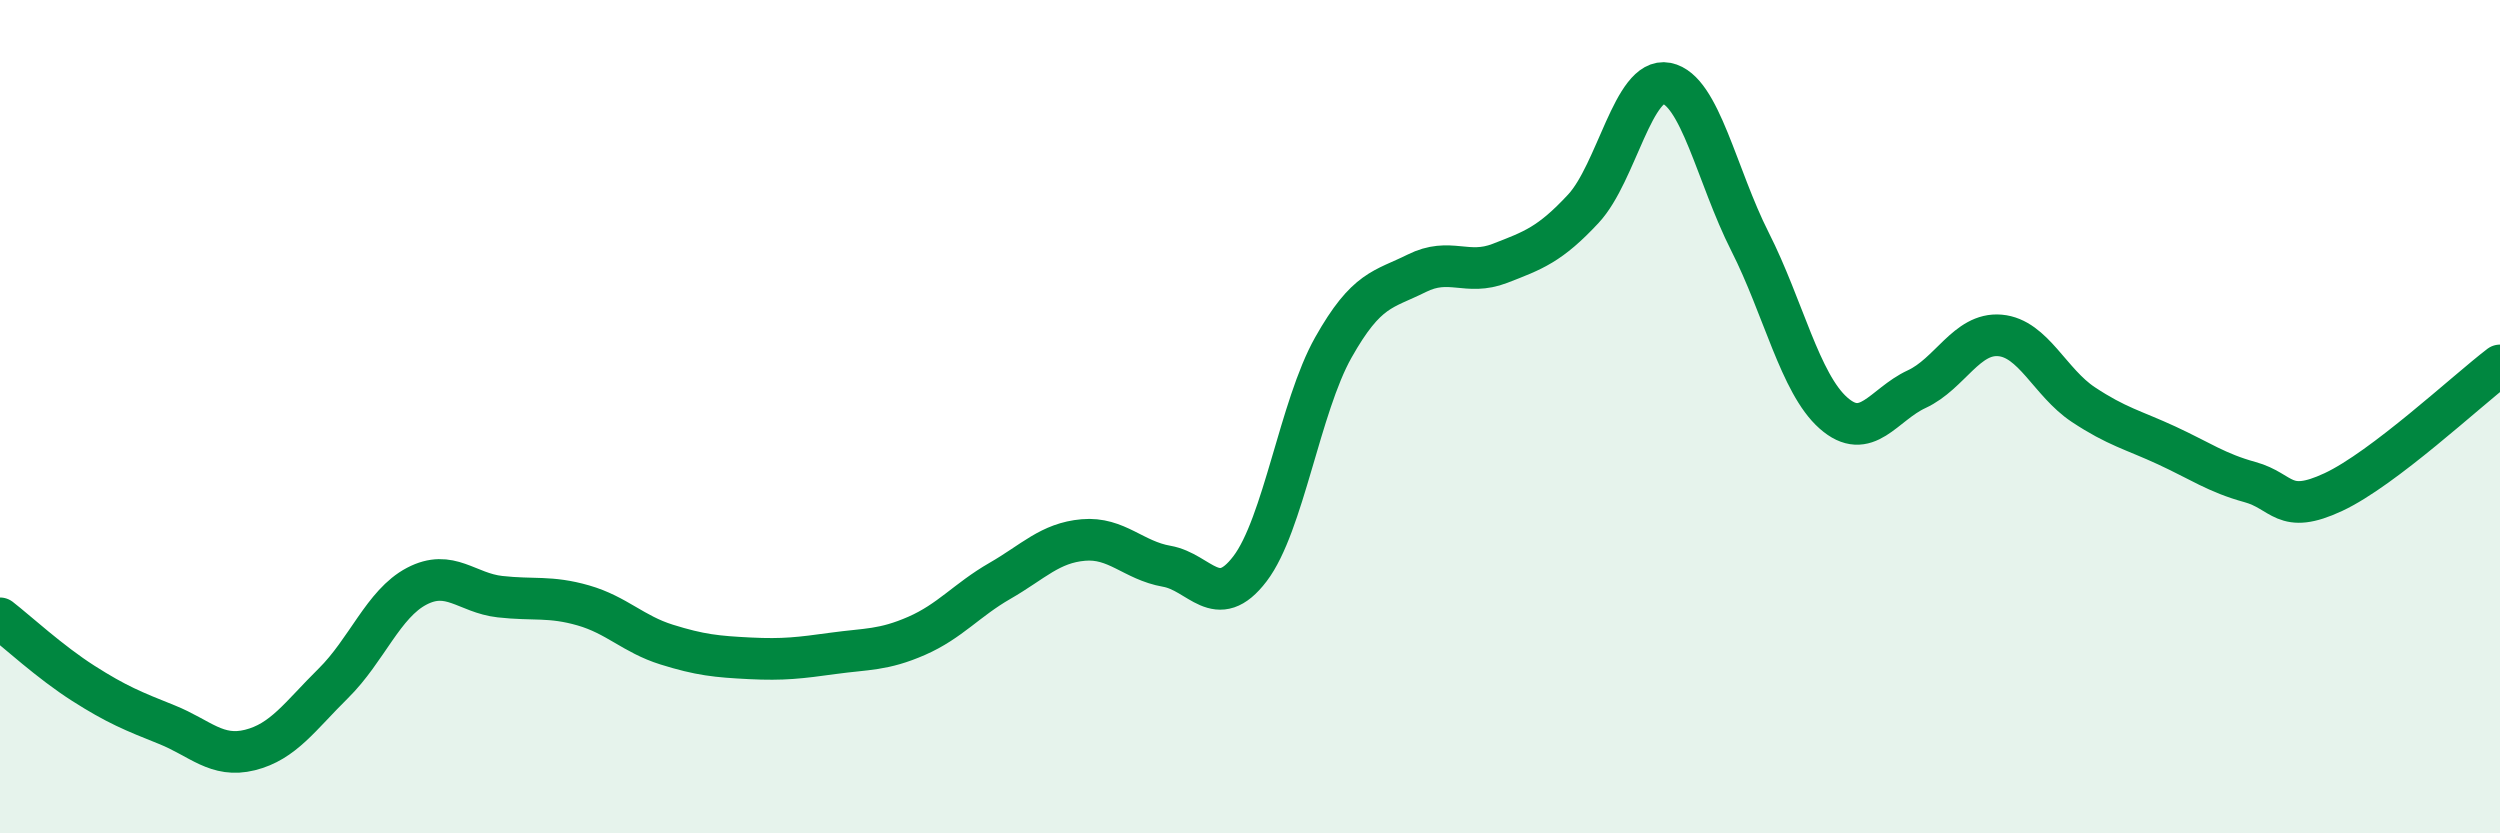 
    <svg width="60" height="20" viewBox="0 0 60 20" xmlns="http://www.w3.org/2000/svg">
      <path
        d="M 0,14.84 C 0.4,15.15 1.2,15.89 2,16.4 C 2.8,16.91 3.2,17.07 4,17.39 C 4.8,17.71 5.2,18.2 6,18 C 6.8,17.8 7.2,17.19 8,16.4 C 8.8,15.61 9.2,14.49 10,14.07 C 10.8,13.65 11.2,14.23 12,14.32 C 12.8,14.41 13.2,14.3 14,14.53 C 14.8,14.76 15.2,15.22 16,15.47 C 16.8,15.72 17.2,15.76 18,15.8 C 18.8,15.84 19.2,15.79 20,15.68 C 20.8,15.57 21.2,15.61 22,15.26 C 22.8,14.91 23.2,14.4 24,13.94 C 24.8,13.48 25.2,13.03 26,12.96 C 26.8,12.89 27.2,13.45 28,13.59 C 28.8,13.73 29.2,14.7 30,13.65 C 30.8,12.6 31.2,9.76 32,8.34 C 32.8,6.92 33.2,6.96 34,6.56 C 34.8,6.16 35.2,6.63 36,6.32 C 36.8,6.01 37.2,5.87 38,5.01 C 38.8,4.15 39.2,1.84 40,2 C 40.8,2.16 41.2,4.22 42,5.8 C 42.8,7.38 43.2,9.2 44,9.91 C 44.8,10.62 45.2,9.71 46,9.34 C 46.8,8.97 47.2,7.98 48,8.05 C 48.8,8.12 49.2,9.18 50,9.71 C 50.8,10.24 51.2,10.32 52,10.69 C 52.8,11.06 53.2,11.35 54,11.57 C 54.8,11.79 54.8,12.37 56,11.81 C 57.2,11.25 59.2,9.38 60,8.77L60 20L0 20Z"
        fill="#008740"
        opacity="0.1"
        stroke-linecap="round"
        stroke-linejoin="round"
      />
      <path
        d="M 0,14.84 C 0.4,15.15 1.2,15.89 2,16.4 C 2.8,16.91 3.2,17.07 4,17.39 C 4.8,17.71 5.2,18.2 6,18 C 6.8,17.8 7.2,17.19 8,16.4 C 8.8,15.61 9.2,14.49 10,14.07 C 10.8,13.65 11.2,14.23 12,14.32 C 12.8,14.41 13.2,14.3 14,14.53 C 14.8,14.76 15.2,15.22 16,15.47 C 16.8,15.72 17.2,15.76 18,15.8 C 18.8,15.84 19.2,15.79 20,15.68 C 20.8,15.57 21.2,15.61 22,15.26 C 22.8,14.91 23.2,14.4 24,13.94 C 24.8,13.48 25.2,13.03 26,12.96 C 26.8,12.89 27.2,13.45 28,13.59 C 28.8,13.73 29.2,14.7 30,13.65 C 30.8,12.6 31.2,9.76 32,8.34 C 32.8,6.92 33.2,6.96 34,6.56 C 34.8,6.16 35.2,6.63 36,6.32 C 36.8,6.01 37.2,5.87 38,5.01 C 38.8,4.15 39.2,1.84 40,2 C 40.8,2.16 41.2,4.22 42,5.8 C 42.8,7.38 43.2,9.2 44,9.91 C 44.8,10.62 45.2,9.71 46,9.34 C 46.8,8.97 47.2,7.98 48,8.05 C 48.8,8.12 49.2,9.18 50,9.71 C 50.8,10.24 51.2,10.32 52,10.69 C 52.8,11.06 53.2,11.35 54,11.57 C 54.8,11.79 54.8,12.37 56,11.81 C 57.2,11.25 59.2,9.38 60,8.77"
        stroke="#008740"
        stroke-width="1"
        fill="none"
        stroke-linecap="round"
        stroke-linejoin="round"
      />
    </svg>
  